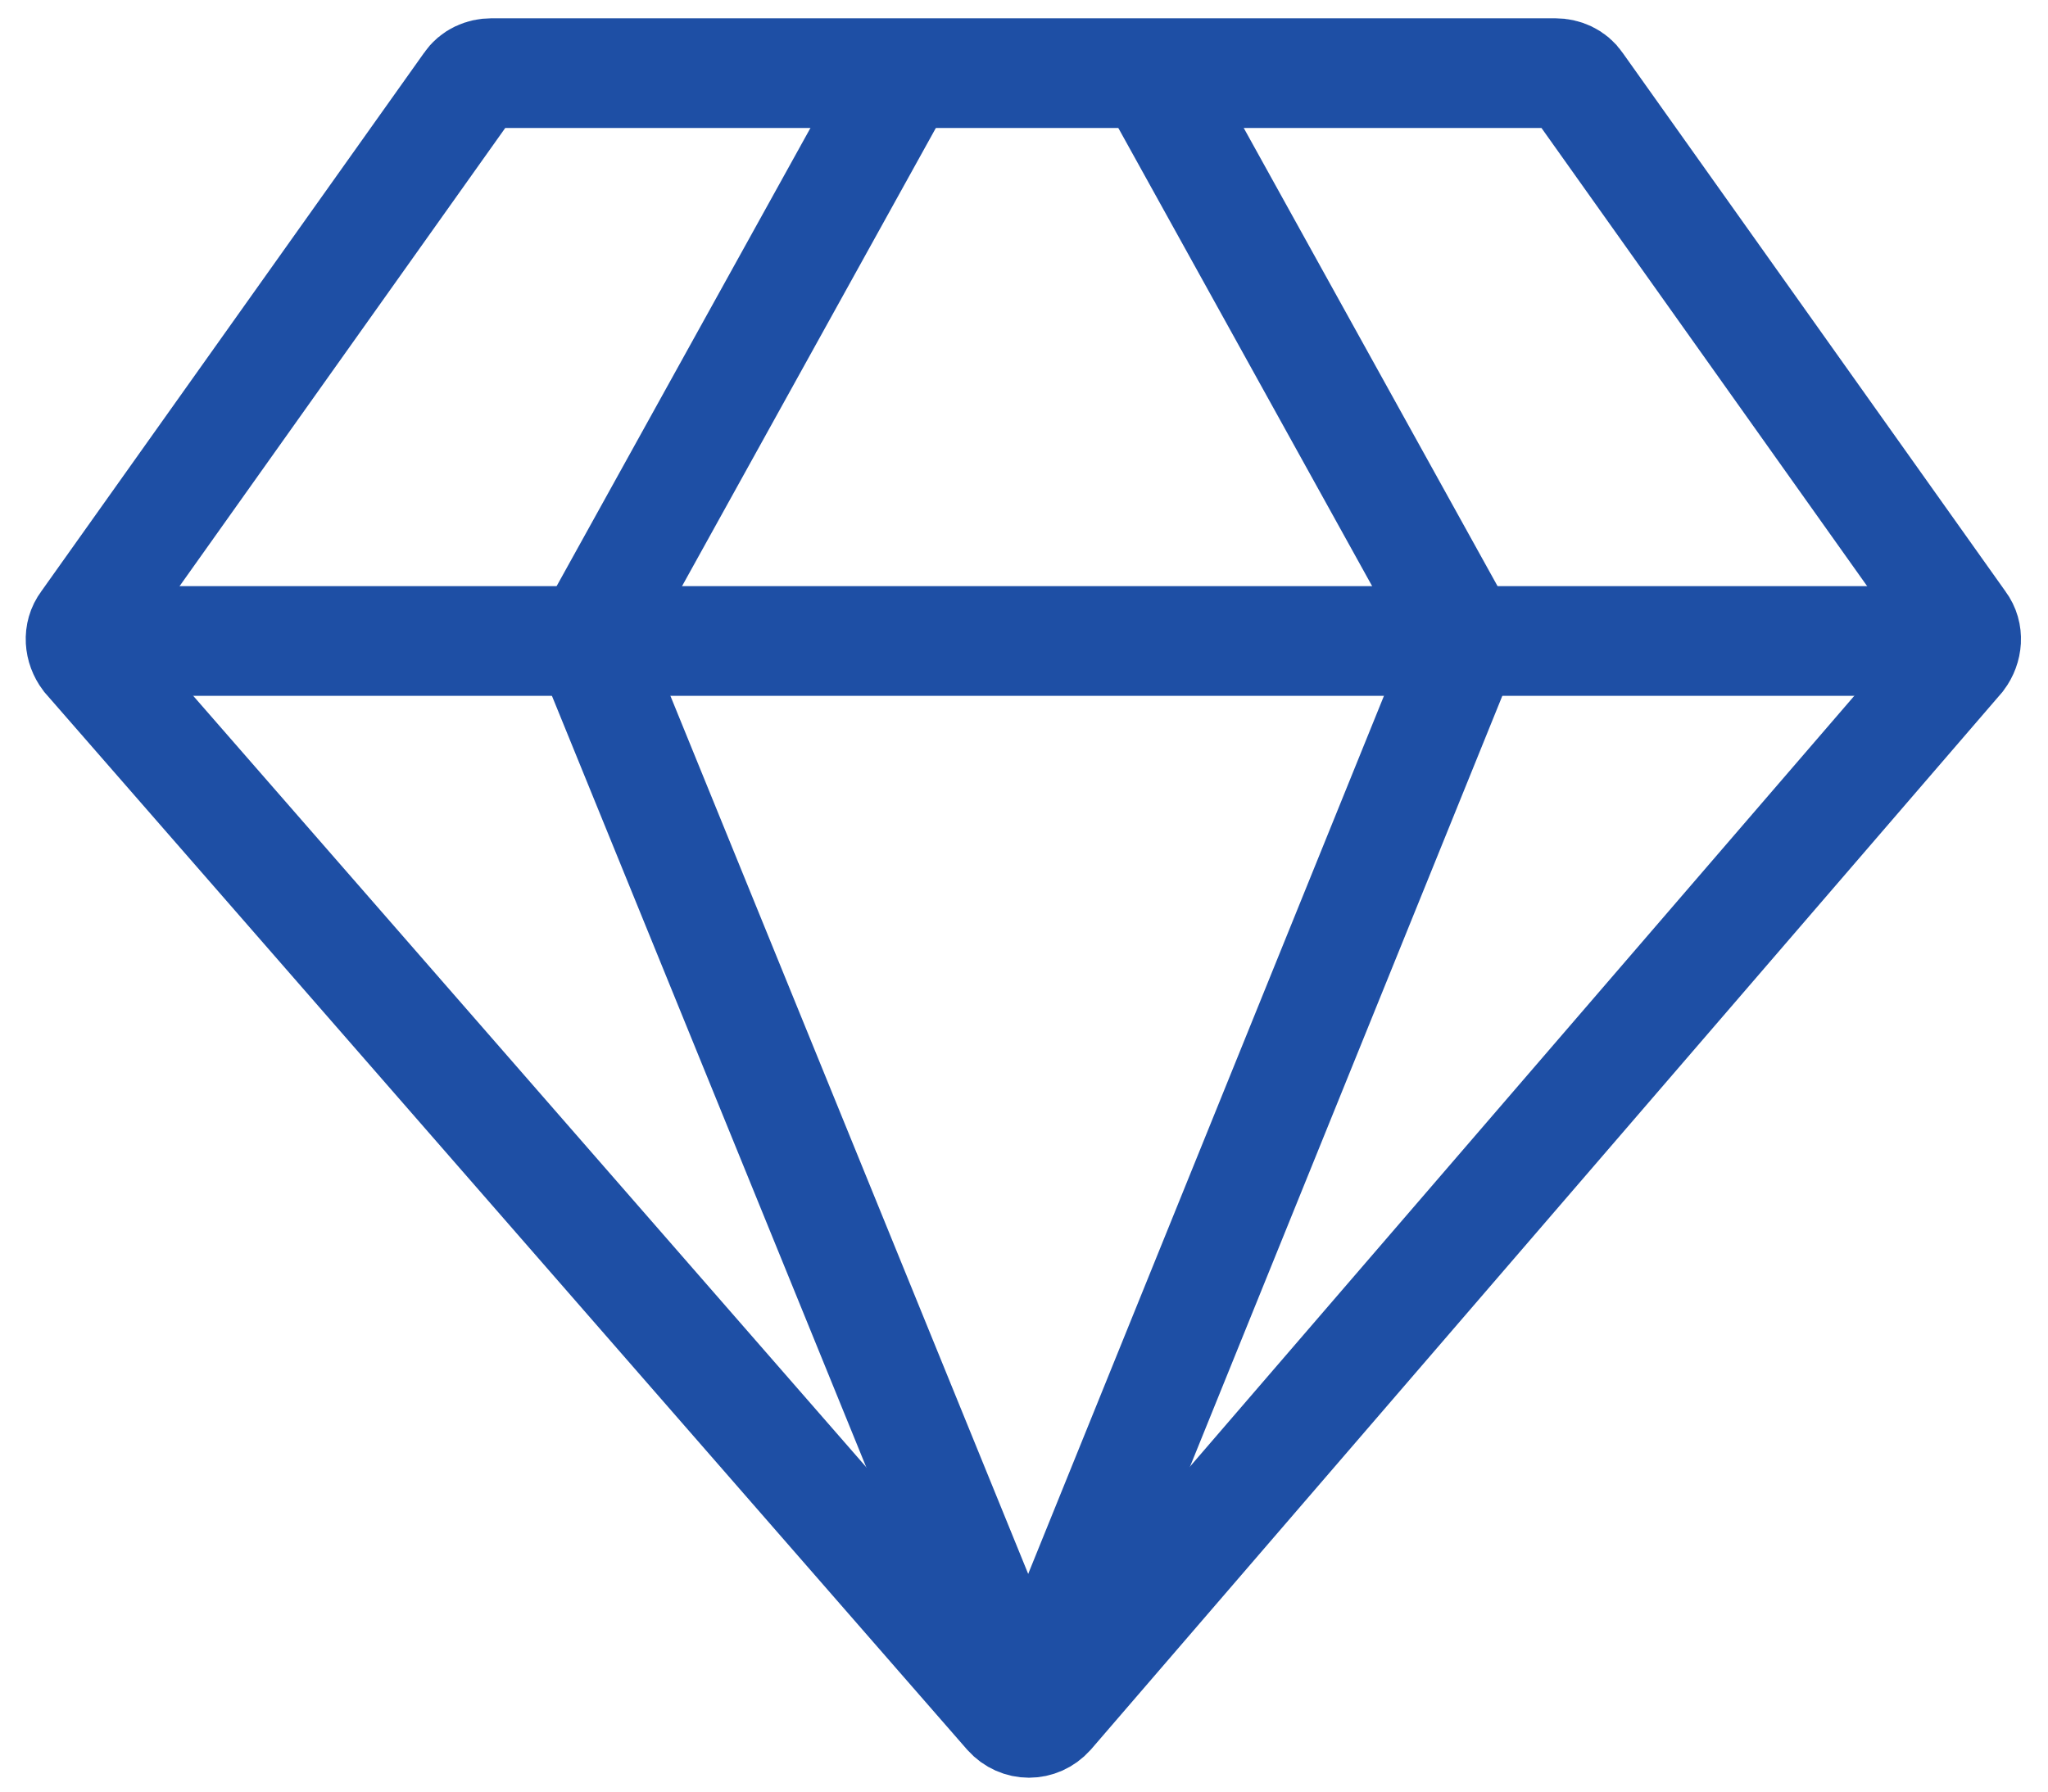 <svg width="56" height="49" viewBox="0 0 56 49" fill="none" xmlns="http://www.w3.org/2000/svg">
<path d="M2.341 17.057L12.823 2.307C12.959 2.102 13.198 2 13.437 2H42.527C42.766 2 43.005 2.102 43.142 2.307L53.624 17.057C53.829 17.33 53.794 17.706 53.59 17.979L28.699 46.864C28.392 47.206 27.88 47.206 27.573 46.864L2.375 17.979C2.17 17.706 2.136 17.33 2.341 17.057Z" stroke="#1E4FA5" stroke-width="3" stroke-miterlimit="10"/>
<path d="M2 17.531H54" stroke="#1E4FA5" stroke-width="3" stroke-miterlimit="10"/>
<path d="M24.706 2L16.102 17.535L28.12 47.035" stroke="#1E4FA5" stroke-width="3" stroke-miterlimit="10"/>
<path d="M31.463 2L40.067 17.535L28.117 47.035" stroke="#1E4FA5" stroke-width="3" stroke-miterlimit="10"/>
</svg>
